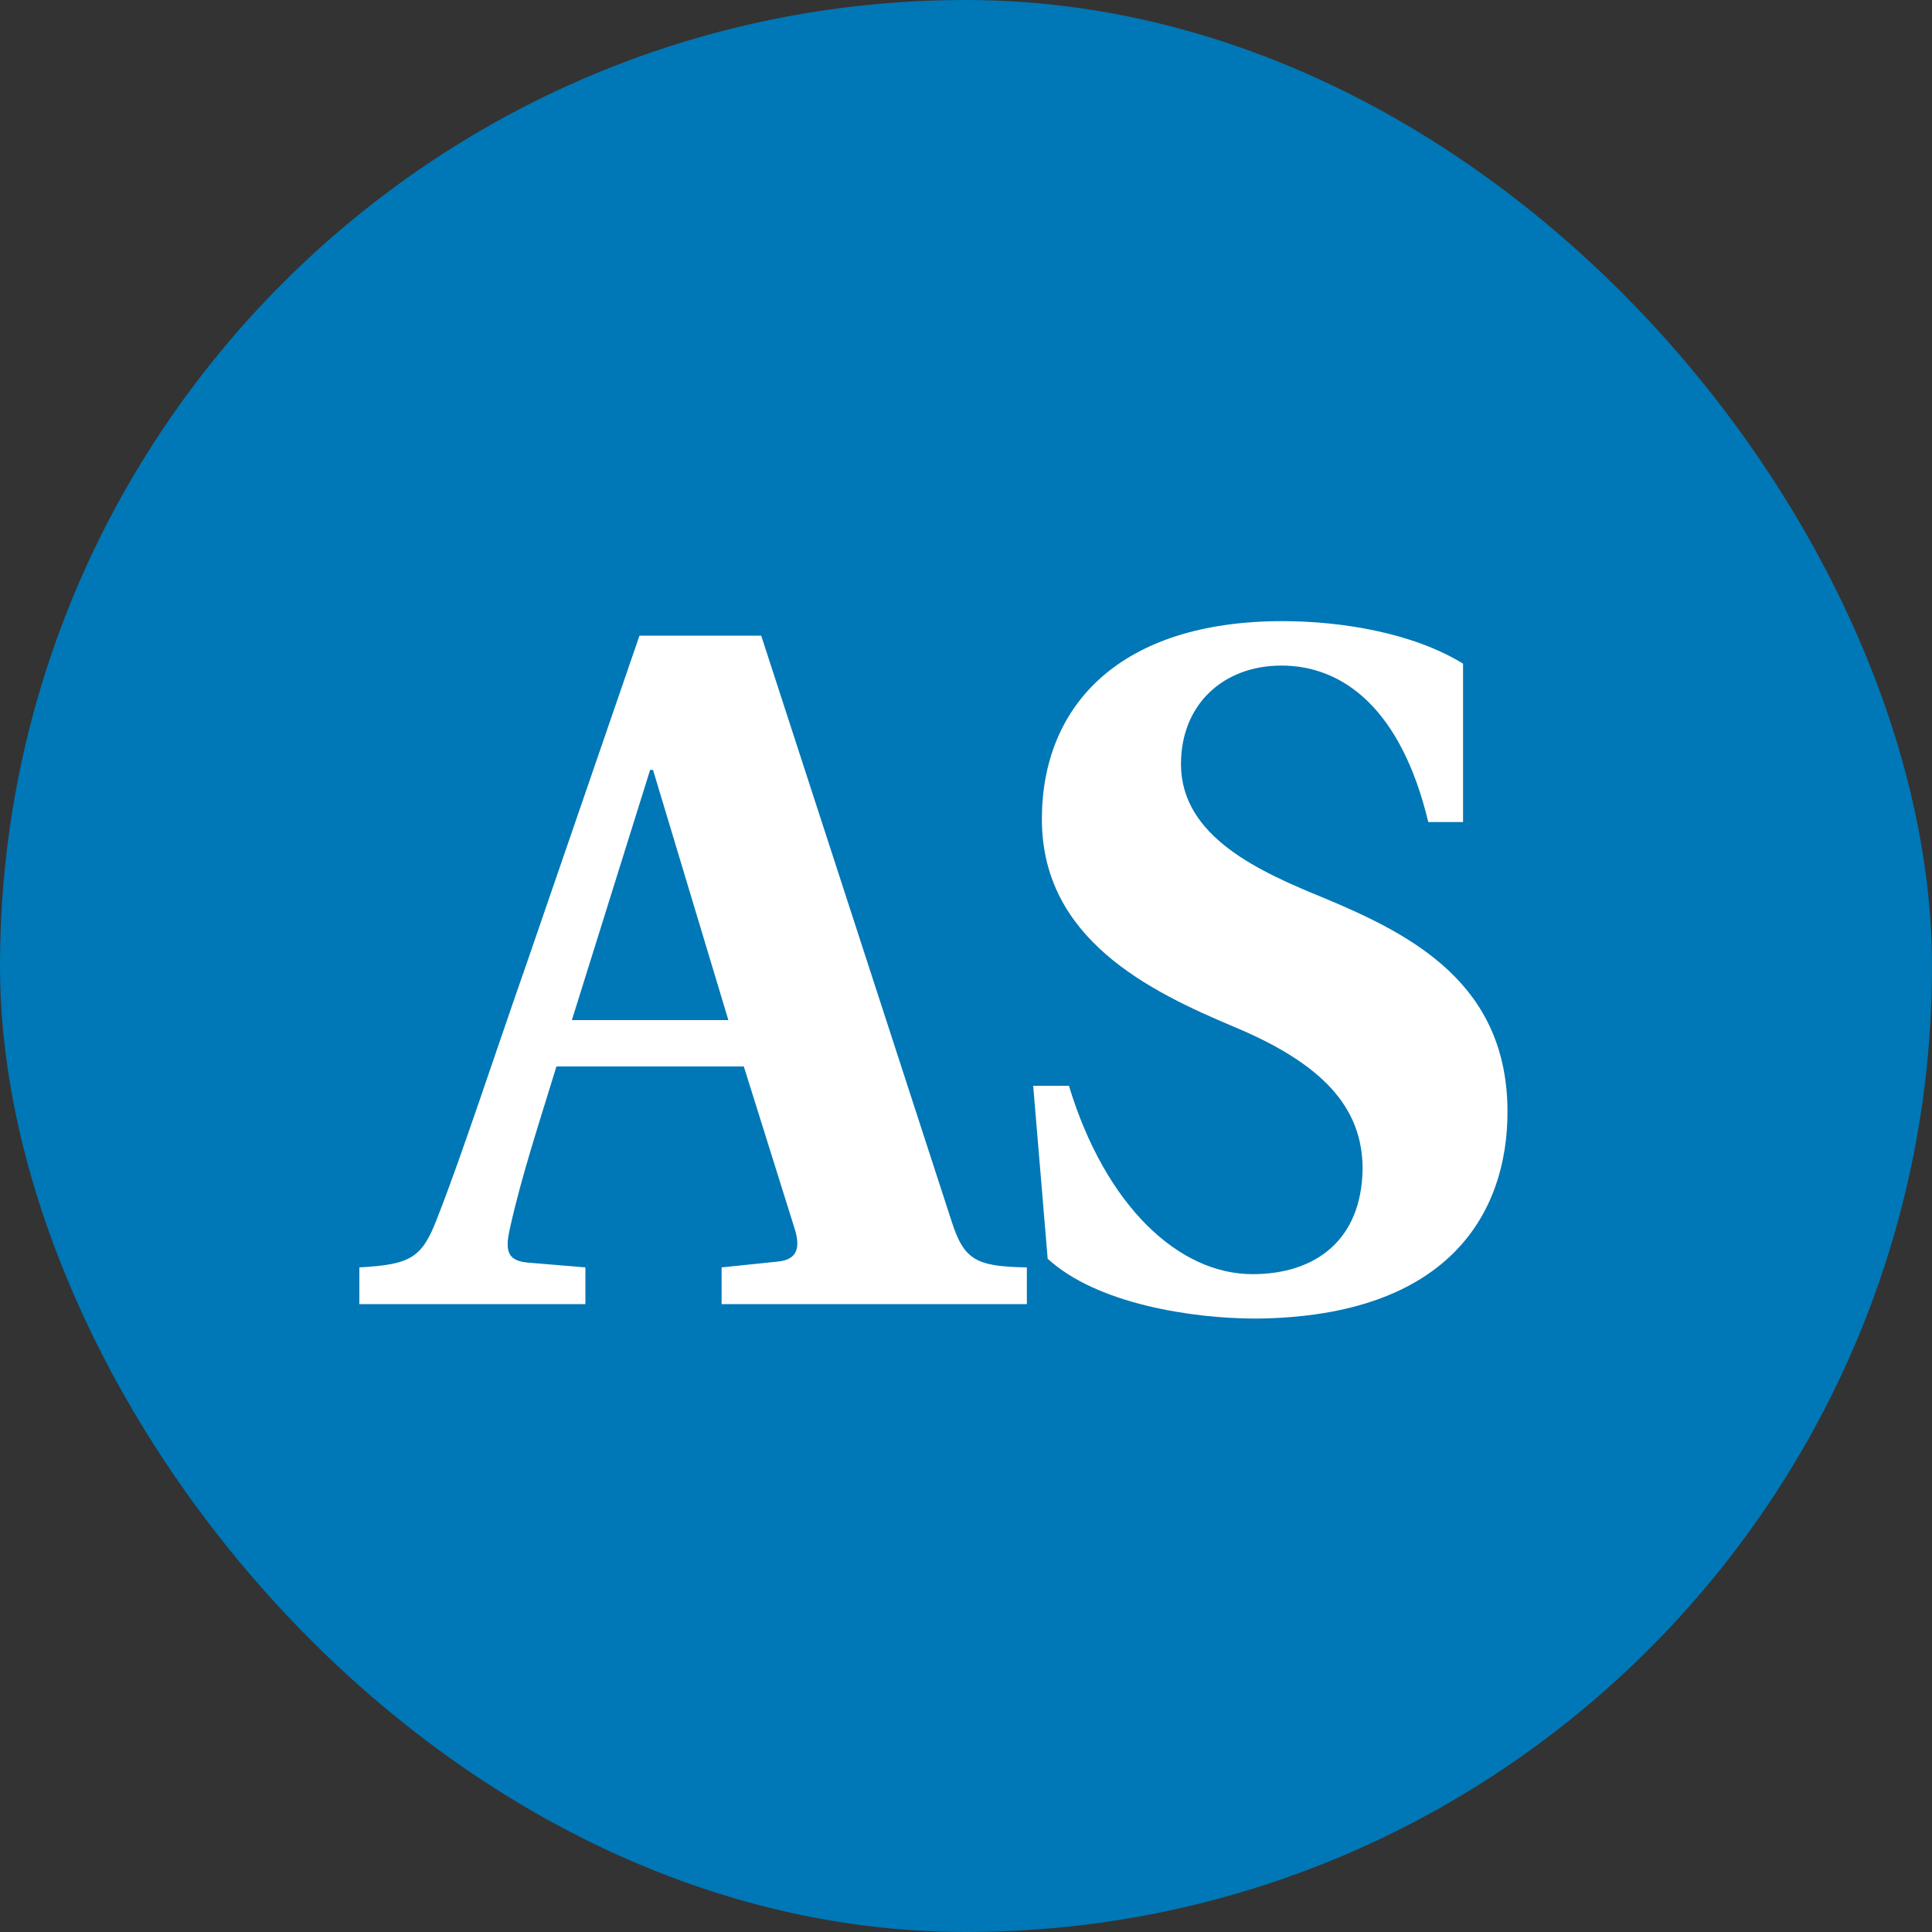 <?xml version="1.0" encoding="UTF-8"?> <svg xmlns="http://www.w3.org/2000/svg" width="40" height="40" viewBox="0 0 40 40" fill="none"><rect x="0" y="0" width="40" height="40" fill="#333333" stroke="none"/><rect width="40" height="40" rx="20" fill="#0077B6"></rect><path d="M12.12 27H7.44V26.24C8.52 26.18 8.74 26.04 9.06 25.2C9.54 23.98 10.2 21.96 10.92 19.9L13.24 13.16H15.76L19.7 25.28C19.96 26.1 20.22 26.22 21.26 26.24V27H14.94V26.24L16.1 26.12C16.52 26.08 16.58 25.82 16.44 25.4L15.4 22.08H11.52C11.16 23.26 10.8 24.34 10.56 25.42C10.46 25.86 10.48 26.1 10.92 26.14L12.12 26.24V27ZM11.84 21.12H15.08L13.52 15.94H13.46L11.84 21.12ZM30.291 17.02H29.571C29.011 14.68 27.811 13.78 26.531 13.78C25.331 13.78 24.451 14.58 24.451 15.82C24.451 17.34 26.111 18.06 27.431 18.6C29.251 19.36 31.211 20.38 31.211 23.02C31.211 25.1 30.011 27.26 26.011 27.3C24.691 27.3 22.711 27 21.691 26.06L21.391 22.48H22.131C22.891 24.98 24.411 26.38 25.931 26.38C27.231 26.38 28.191 25.68 28.211 24.2C28.211 22.92 27.371 22.02 25.551 21.26C23.791 20.52 21.571 19.44 21.571 16.96C21.571 14.6 23.191 12.86 26.551 12.86C27.771 12.86 29.251 13.1 30.291 13.74V17.02Z" fill="white"></path></svg> 